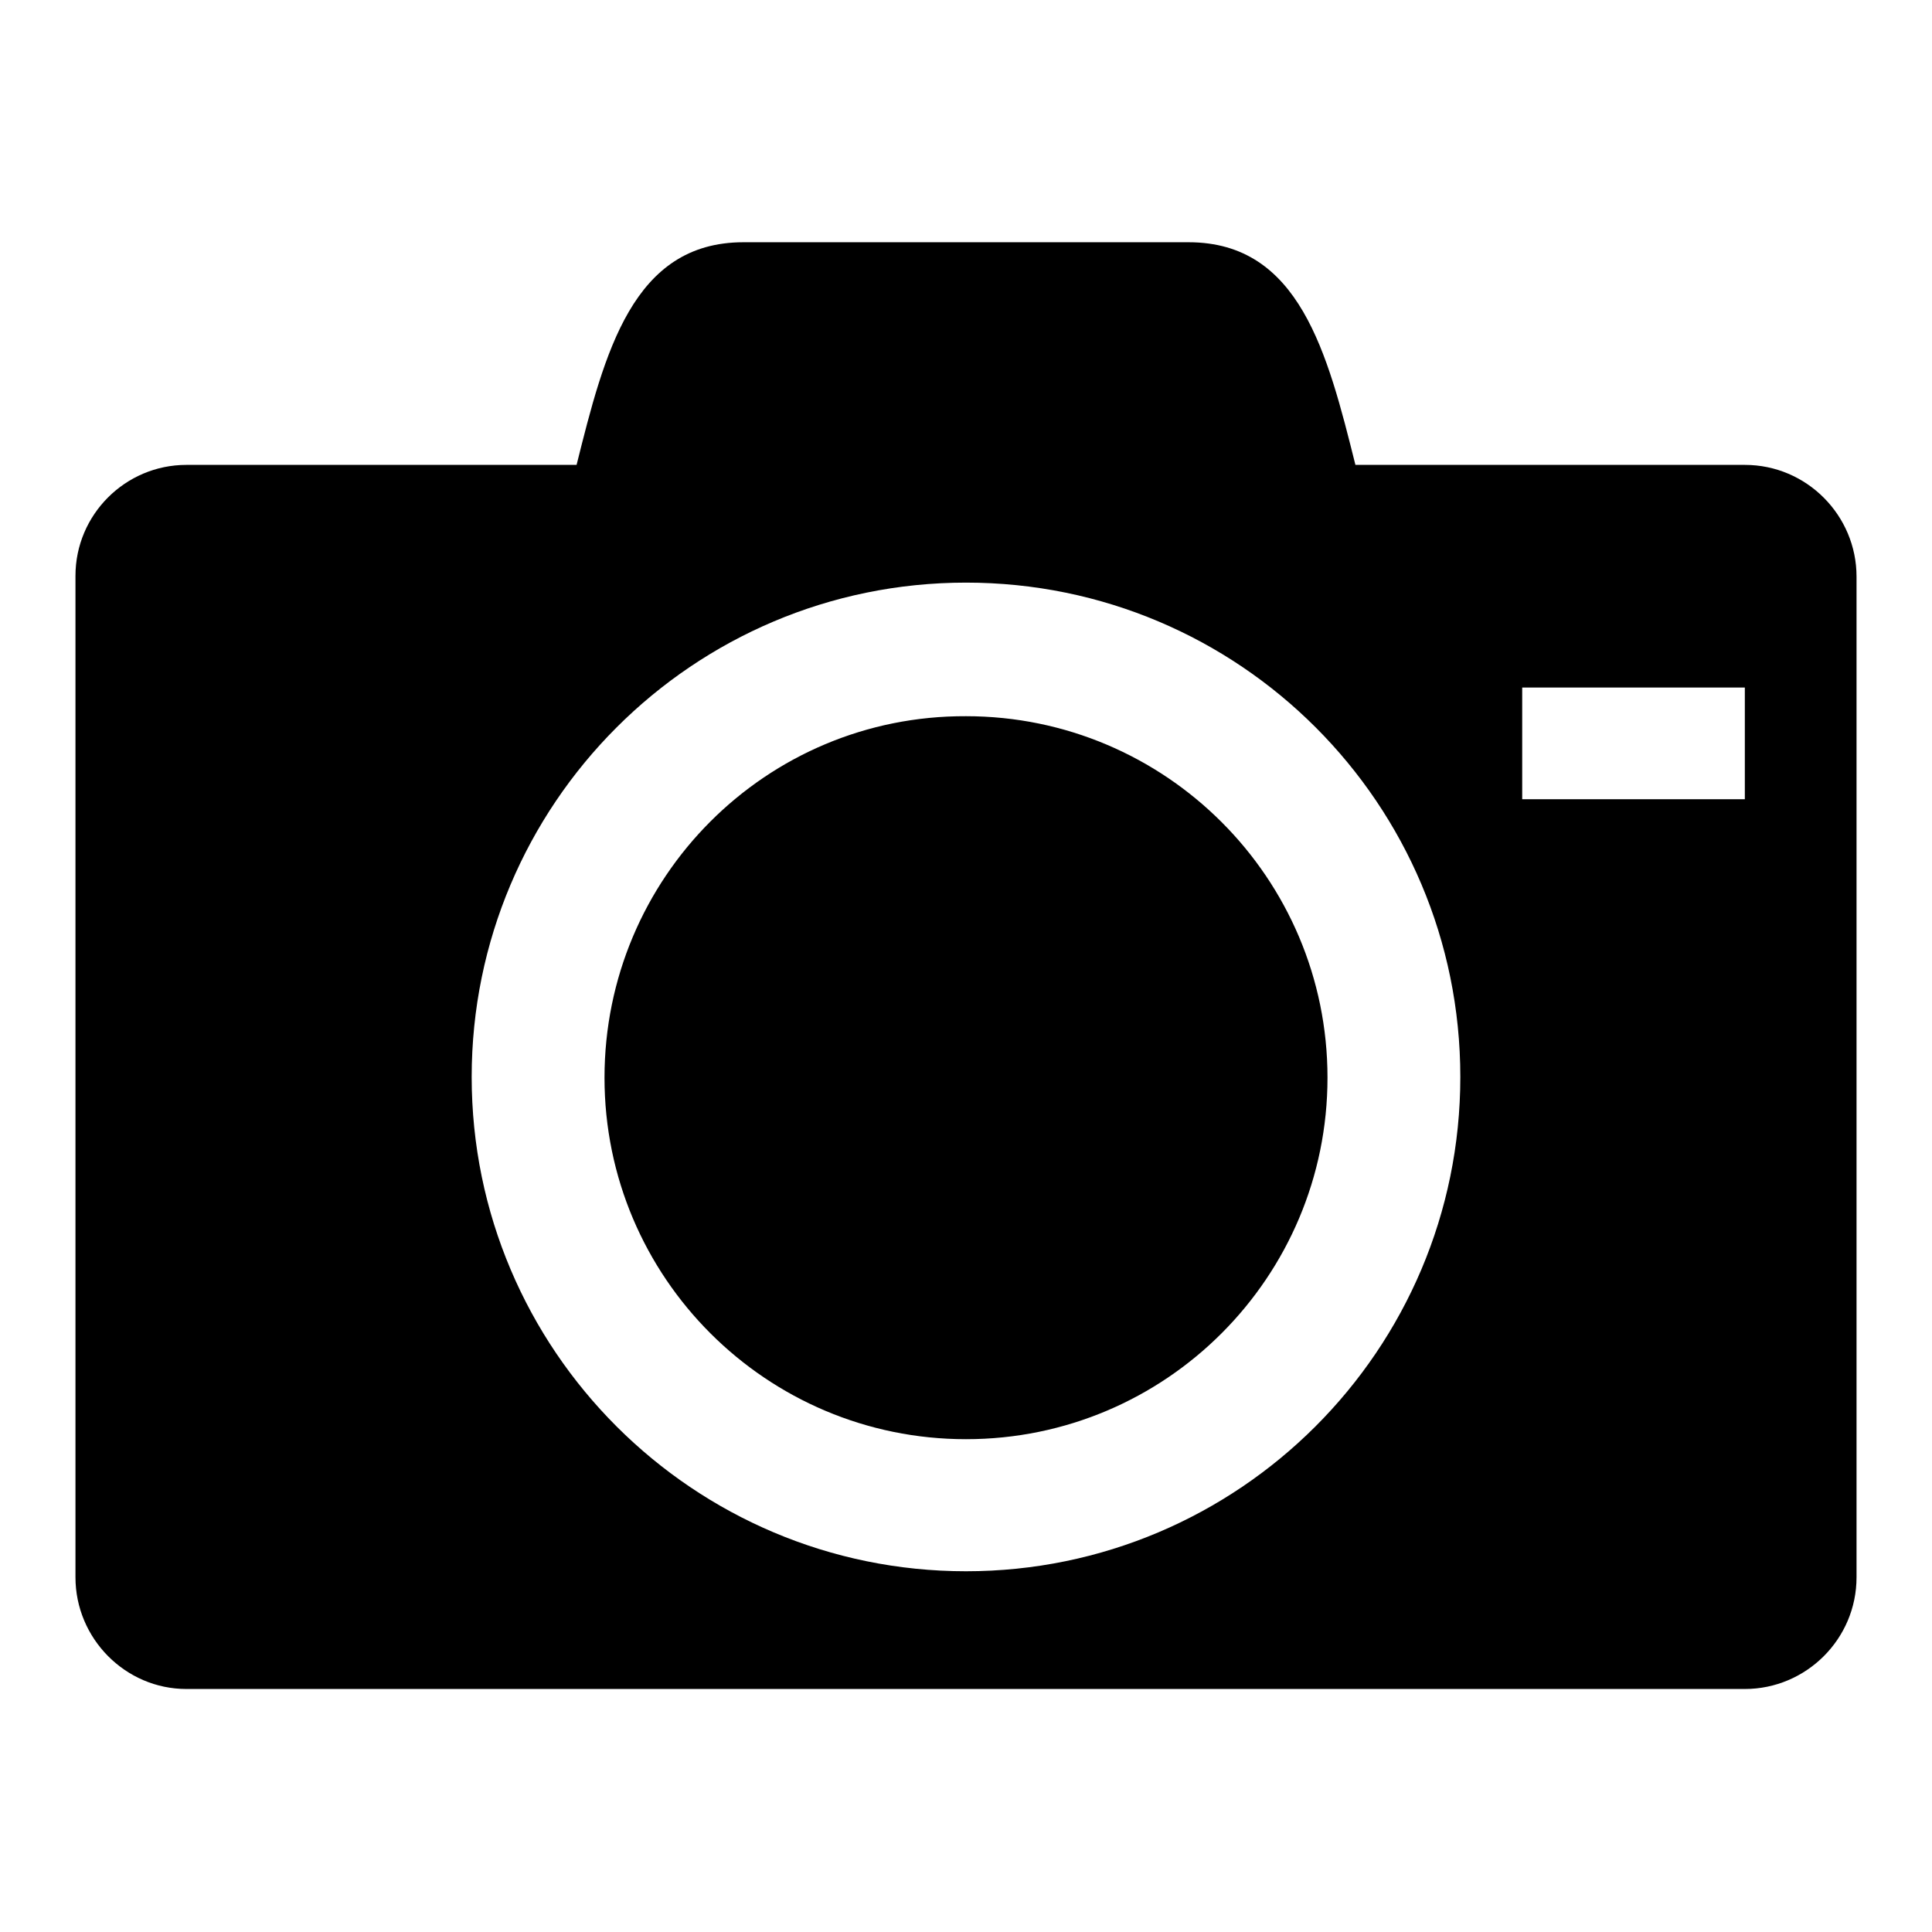 <?xml version="1.0" encoding="utf-8"?>
<!-- Svg Vector Icons : http://www.onlinewebfonts.com/icon -->
<!DOCTYPE svg PUBLIC "-//W3C//DTD SVG 1.1//EN" "http://www.w3.org/Graphics/SVG/1.1/DTD/svg11.dtd">
<svg version="1.1" xmlns="http://www.w3.org/2000/svg" xmlns:xlink="http://www.w3.org/1999/xlink" x="0px" y="0px" viewBox="0 0 256 256" enable-background="new 0 0 256 256" xml:space="preserve">
<g><g><g><path fill="#000000" d="M80.1,142.8c0,26.5,21.5,47.9,47.9,47.9c26.5,0,47.9-21.5,47.9-47.9c0-26.5-21.5-47.9-47.9-47.9C101.5,94.8,80.1,116.3,80.1,142.8z M231.2,61.6h-51.6c-3.7-14.8-7.4-29.5-22.1-29.5h-59c-14.7,0-18.4,14.7-22.1,29.5H24.7c-8.1,0-14.7,6.6-14.7,14.7v132.7c0,8.1,6.6,14.8,14.7,14.8h206.5c8.1,0,14.8-6.6,14.8-14.8V76.4C246,68.3,239.4,61.6,231.2,61.6z M128,208.2c-36.1,0-65.5-29.3-65.5-65.5c0-36.1,29.3-65.5,65.5-65.5s65.5,29.3,65.5,65.5C193.5,178.9,164.1,208.2,128,208.2z M231.2,105.9h-29.5V91.1h29.5L231.2,105.9L231.2,105.9z"/></g><g></g><g></g><g></g><g></g><g></g><g></g><g></g><g></g><g></g><g></g><g></g><g></g><g></g><g></g><g></g></g></g>
</svg>
